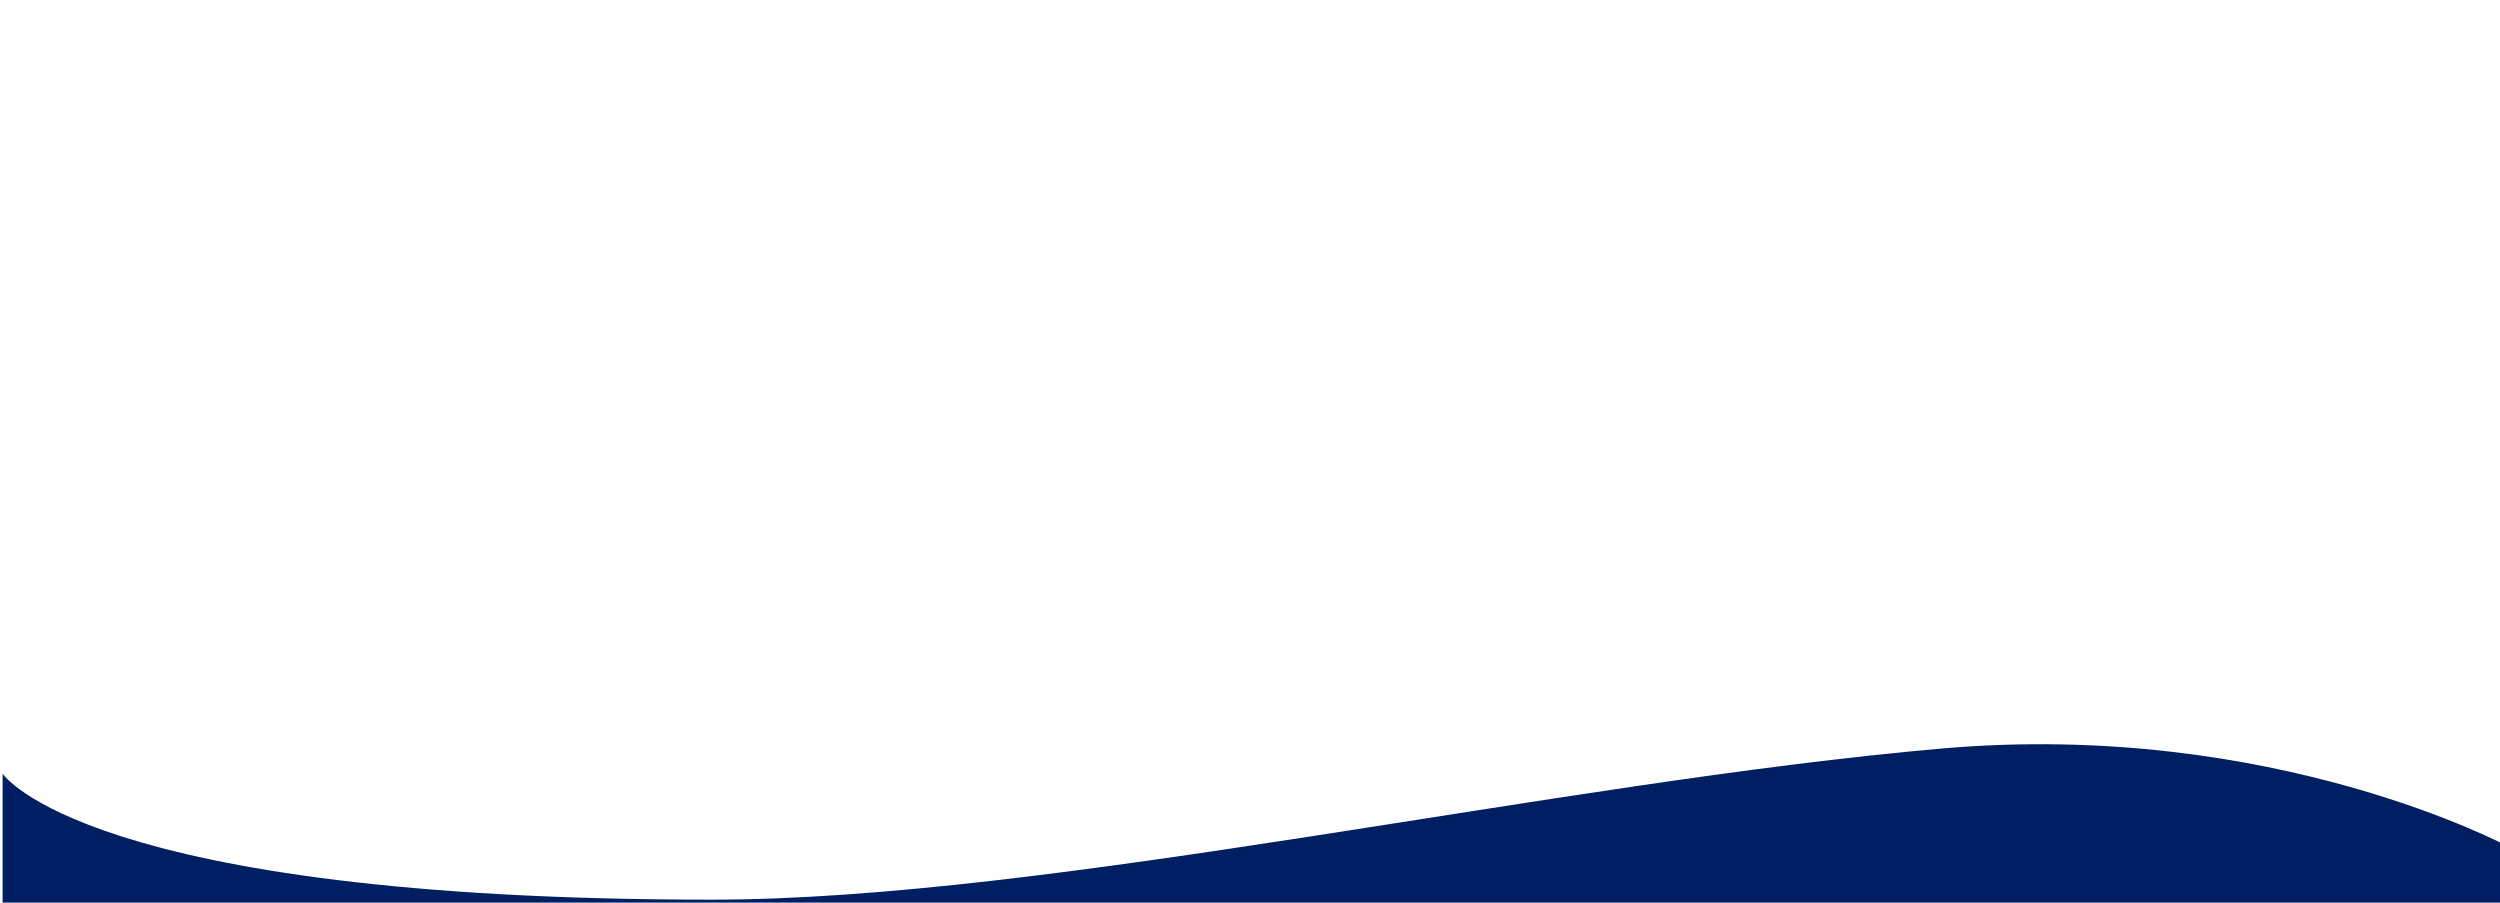 <?xml version="1.0" encoding="UTF-8"?> <svg xmlns="http://www.w3.org/2000/svg" xmlns:xlink="http://www.w3.org/1999/xlink" width="1925" height="695" viewBox="0 0 1925 695"><defs><clipPath id="clip-path"><rect id="Rectangle_20103" data-name="Rectangle 20103" width="1925" height="695" transform="translate(-30 5526)" fill="#fff" stroke="#707070" stroke-width="1"></rect></clipPath></defs><g id="blue-wave-accent" transform="translate(30 -5526)" clip-path="url(#clip-path)"><path id="Path_99839" data-name="Path 99839" d="M1930.112-286.6s-181.212-98.287-436.949-75.921C1197.189-336.637,805.22-246.14,546.1-246.14,63.574-246.14,0-343.173,0-343.173V-77.351H1930.112Z" transform="translate(-28 6464.88)" fill="#001e62"></path></g></svg> 